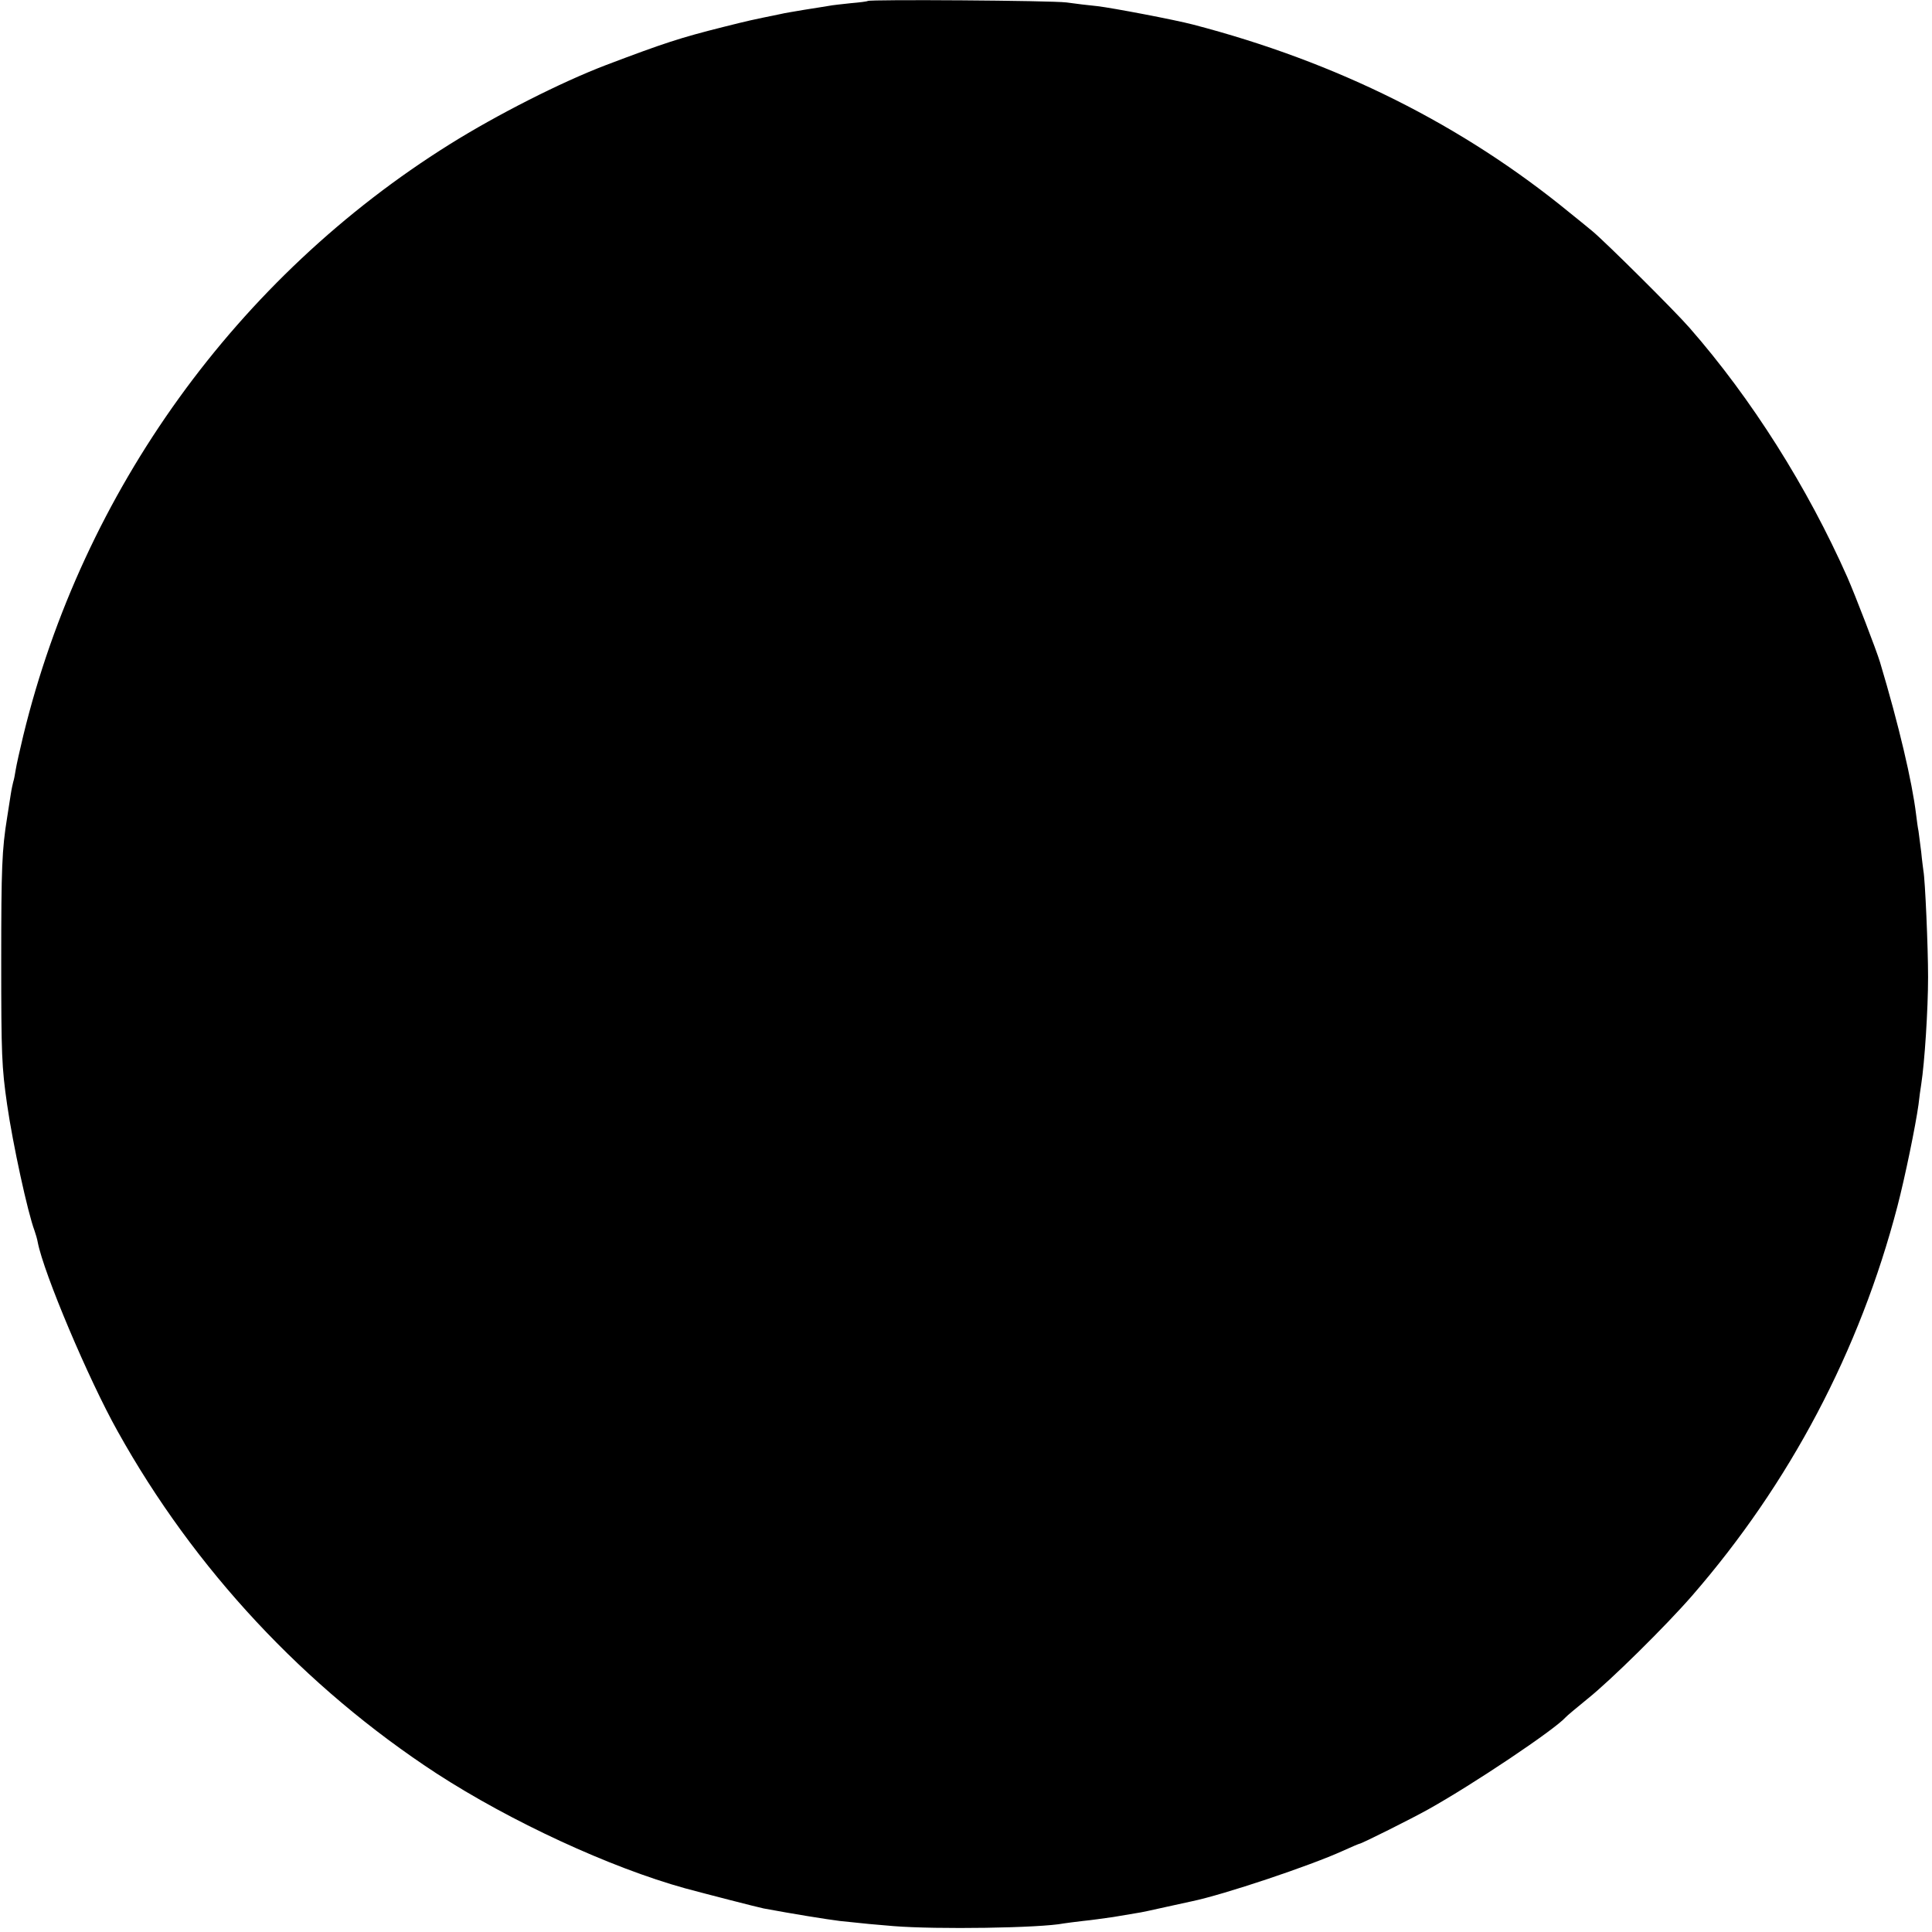 <?xml version="1.0" standalone="no"?>
<!DOCTYPE svg PUBLIC "-//W3C//DTD SVG 20010904//EN"
 "http://www.w3.org/TR/2001/REC-SVG-20010904/DTD/svg10.dtd">
<svg version="1.0" xmlns="http://www.w3.org/2000/svg"
 width="788pt" height="788pt" viewBox="0 0 788 788"
 preserveAspectRatio="xMidYMid meet">
<g transform="translate(0,788) scale(0.1,-0.1)"
fill="#000000" stroke="none">
<path d="M3539 7876 c-2 -2 -33 -6 -69 -9 -36 -4 -76 -8 -90 -11 -14 -2 -59
-10 -100 -16 -41 -7 -84 -14 -95 -17 -127 -26 -127 -26 -235 -53 -175 -44
-240 -65 -480 -156 -183 -70 -443 -202 -635 -322 -869 -543 -1497 -1414 -1740
-2412 -14 -58 -28 -121 -31 -140 -3 -19 -7 -41 -10 -49 -2 -8 -7 -30 -10 -50
-3 -20 -10 -63 -15 -96 -21 -130 -24 -204 -24 -585 0 -381 2 -432 24 -585 23
-160 84 -441 112 -515 5 -14 11 -35 13 -47 24 -125 207 -559 326 -771 312
-561 763 -1044 1300 -1395 302 -196 708 -384 1015 -469 93 -25 295 -77 320
-82 118 -22 254 -44 310 -51 113 -12 134 -14 220 -21 174 -14 598 -8 694 11
11 2 46 6 78 10 32 3 87 11 123 16 36 6 79 13 95 16 17 2 71 14 120 25 50 11
97 21 105 23 131 27 483 145 617 206 35 16 66 29 68 29 8 0 214 103 280 140
183 102 514 324 560 375 6 7 46 40 90 76 93 74 319 297 426 420 399 459 684
999 838 1589 31 119 74 328 86 415 3 28 8 64 11 82 14 90 28 305 28 438 0 123
-12 397 -19 433 -1 9 -6 44 -9 77 -4 33 -9 71 -11 85 -3 14 -7 45 -10 69 -16
132 -70 363 -147 620 -14 47 -101 273 -133 346 -163 368 -391 729 -644 1018
-60 69 -342 349 -396 394 -27 22 -68 56 -91 74 -439 360 -951 616 -1539 769
-72 19 -329 68 -390 75 -33 3 -89 10 -125 15 -62 8 -803 13 -811 6z"/>
</g>
</svg>
